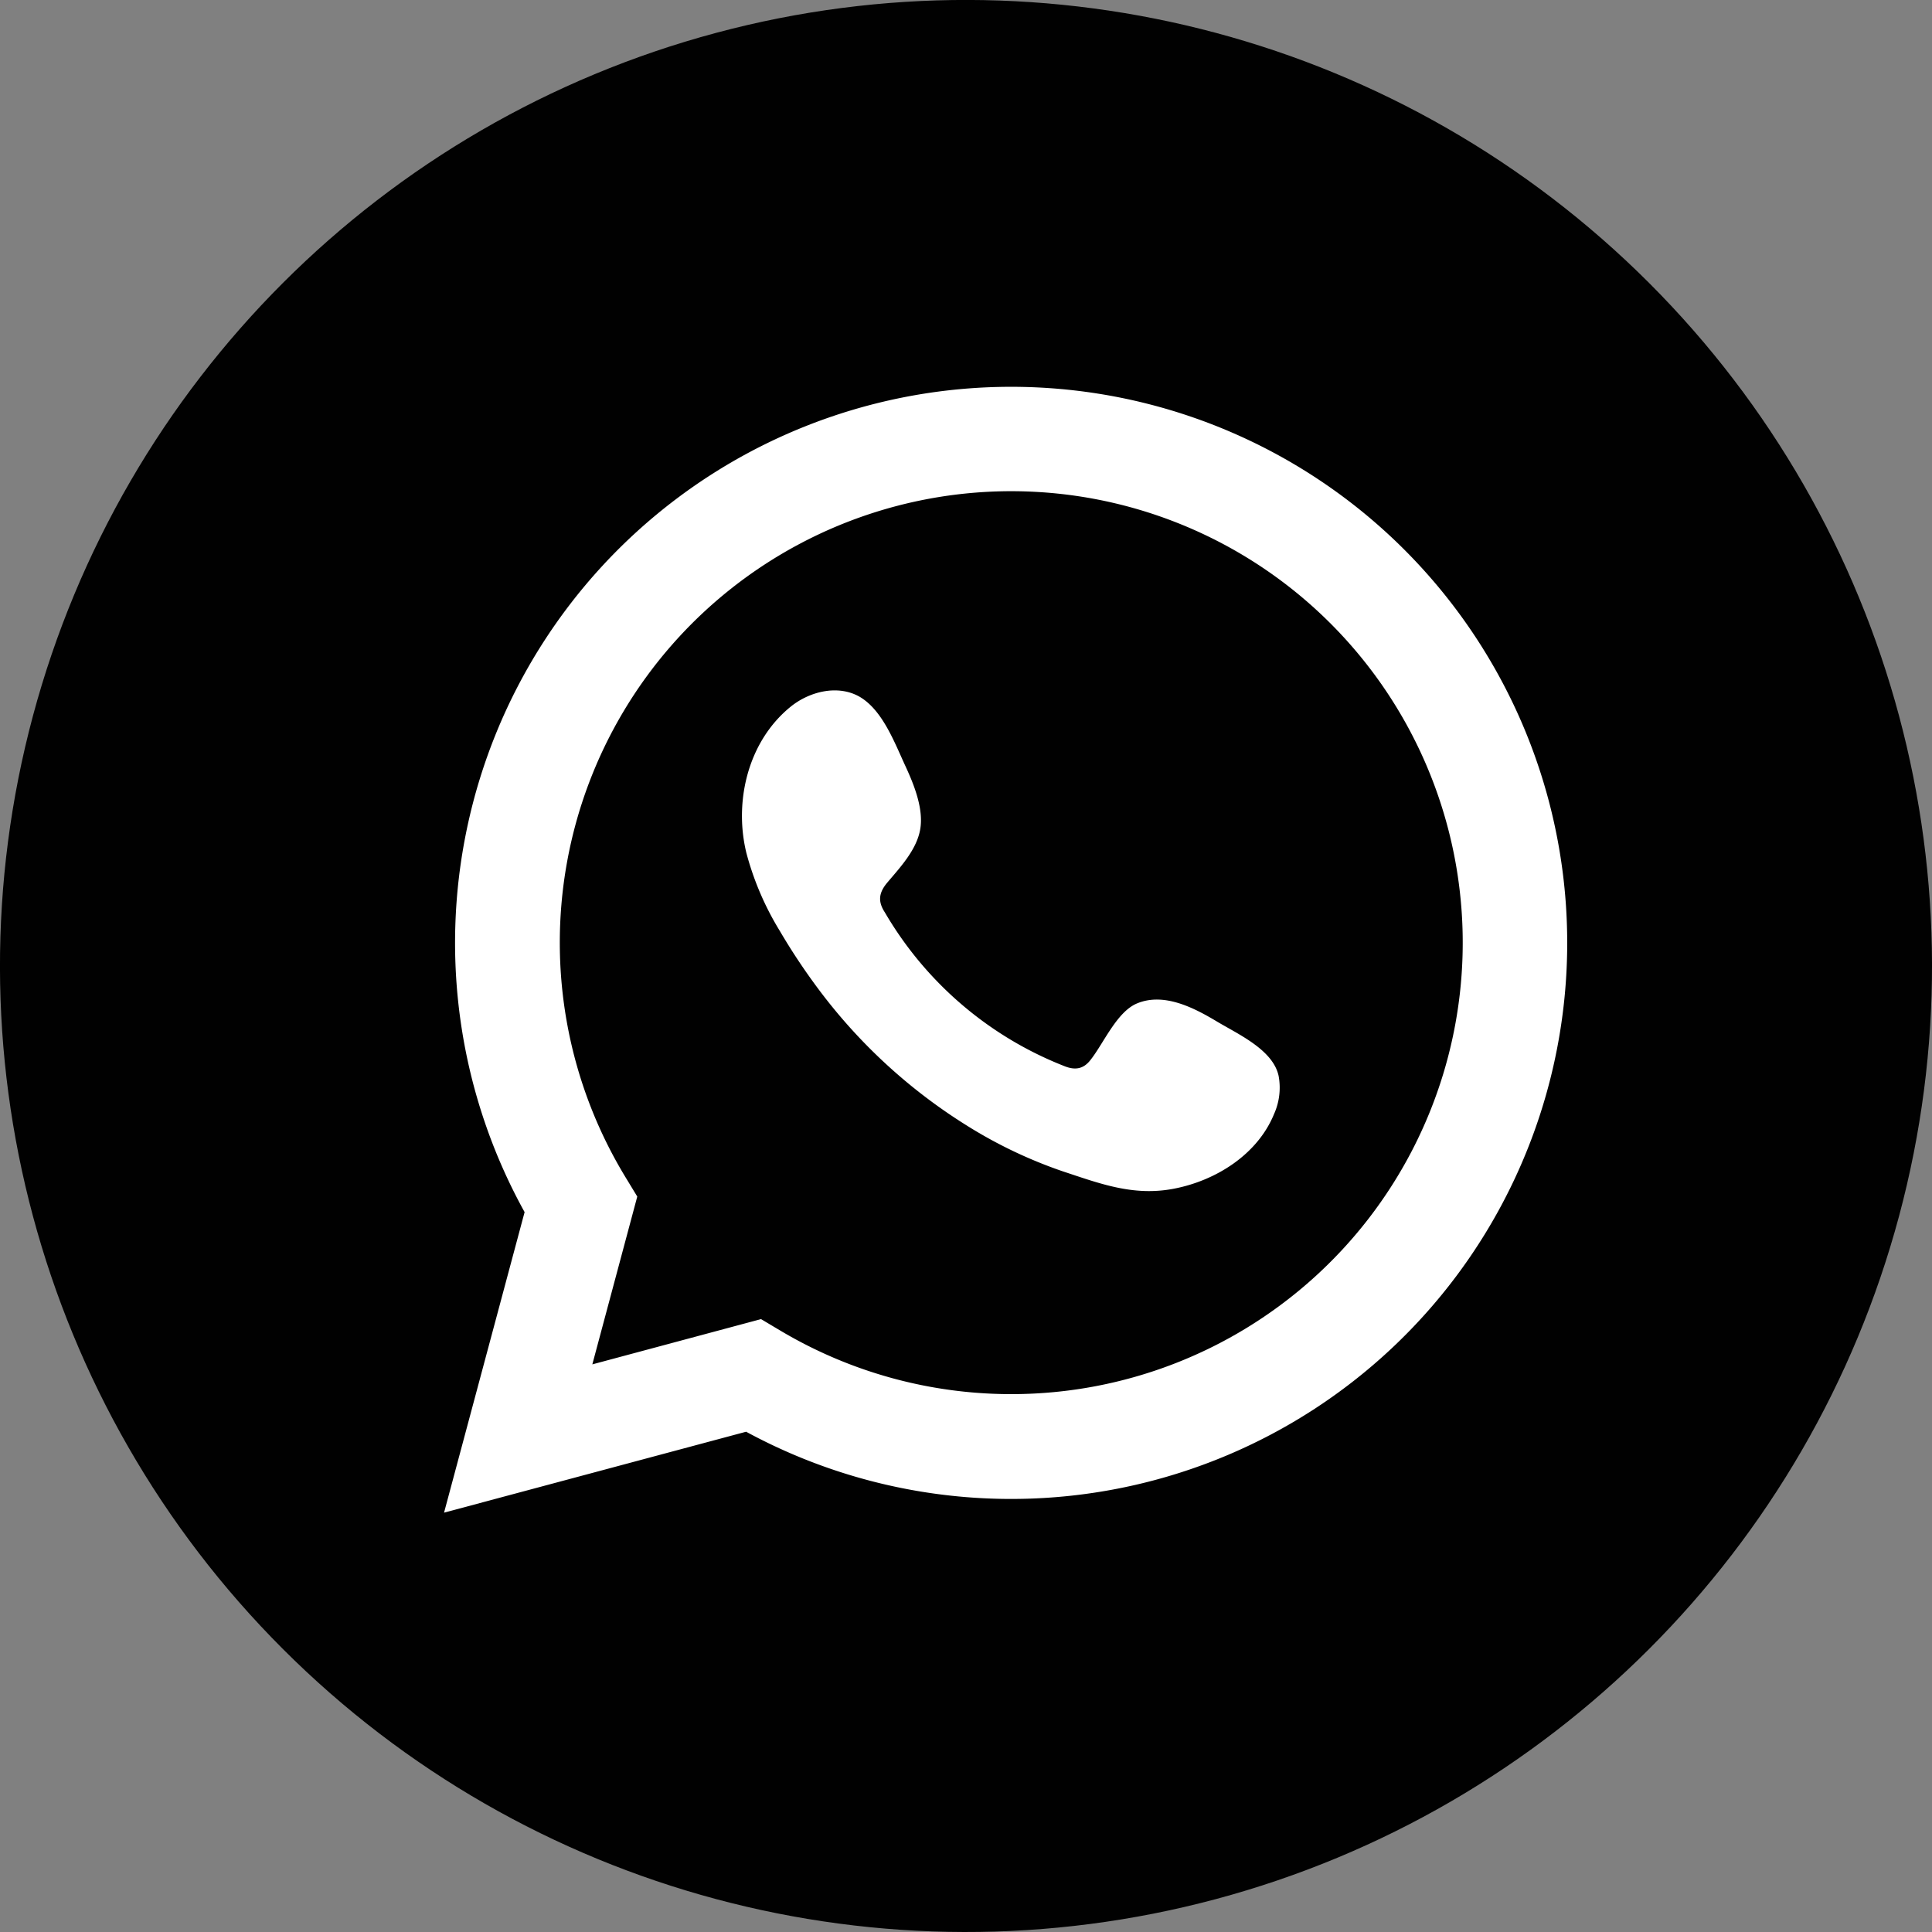 <?xml version="1.0" encoding="UTF-8"?> <svg xmlns="http://www.w3.org/2000/svg" id="Слой_1" data-name="Слой 1" viewBox="0 0 414.46 414.46"><rect x="0" y="0" width="414.46" height="414.46" fill="#808080" stroke="none"/> <title>wa</title> <g> <circle cx="271.27" cy="325.57" r="207.23" transform="translate(-214.8 168.83) rotate(-45)" style="fill: #010101"></circle> <path d="M159.3,442.84l17.28-64.47a119.29,119.29,0,1,1,47.52,47.11Zm68-41.52,4.08,2.43a96.85,96.85,0,1,0-33.13-32.83l2.5,4.11-9.64,36Z" transform="translate(-64.04 -118.34)" style="fill: #fff"></path> <path d="M325,337.42c-4.9-2.93-11.27-6.2-17-3.84-4.43,1.81-7.26,8.74-10.13,12.28-1.47,1.82-3.23,2.1-5.49,1.19a77.19,77.19,0,0,1-38.53-33c-1.55-2.38-1.28-4.25.6-6.45,2.77-3.27,6.25-7,7-11.37s-1.32-9.53-3.13-13.45c-2.33-5-4.92-12.13-9.93-15-4.61-2.6-10.68-1.14-14.78,2.2-7.08,5.77-10.5,14.81-10.4,23.77a33.55,33.55,0,0,0,.94,7.54A62.61,62.61,0,0,0,231.3,318a134.52,134.52,0,0,0,7.55,11.49,116.83,116.83,0,0,0,32.76,30.41A99.14,99.14,0,0,0,292,369.61c8,2.64,15.14,5.39,23.78,3.75,9.05-1.71,18-7.32,21.56-16a13.82,13.82,0,0,0,1-8.18C337.15,343.5,329.52,340.15,325,337.42Z" transform="translate(-64.04 -118.34)" style="fill: #fff;fill-rule: evenodd"></path> </g> </svg> 